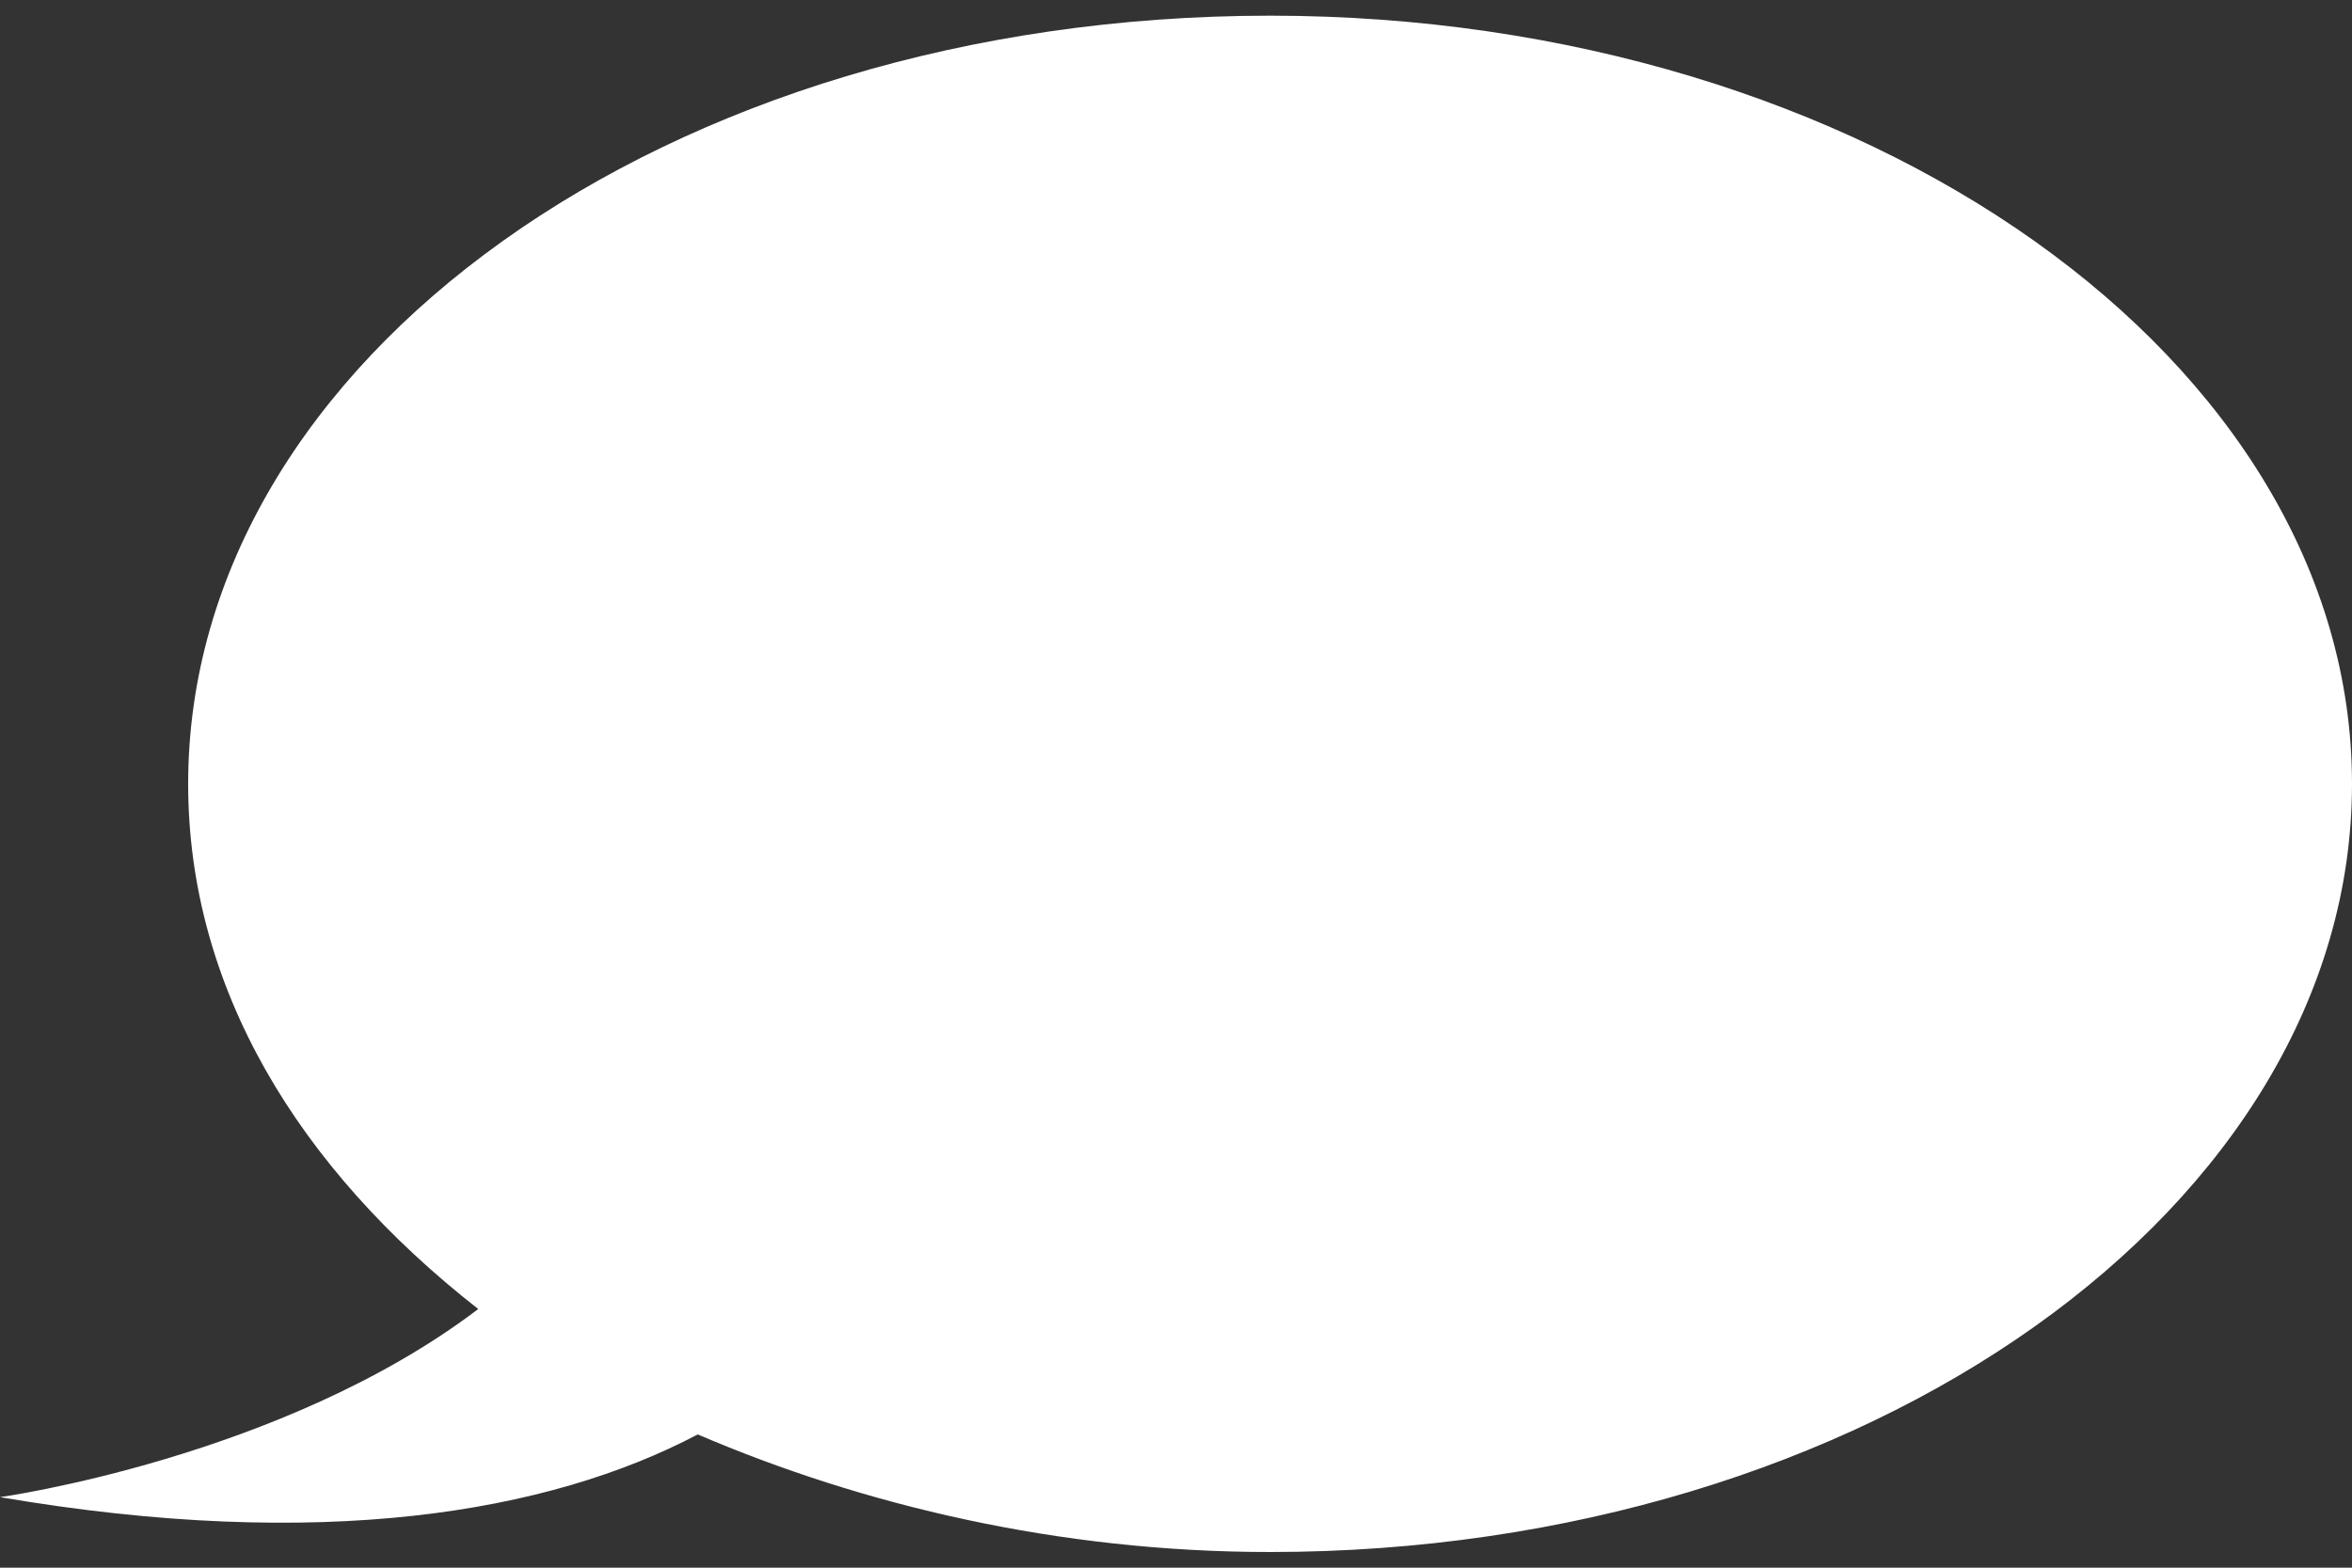 <?xml version="1.0" encoding="utf-8"?>
<!-- Generator: Adobe Illustrator 20.1.0, SVG Export Plug-In . SVG Version: 6.00 Build 0)  -->
<svg version="1.1" id="Layer_1" xmlns="http://www.w3.org/2000/svg" xmlns:xlink="http://www.w3.org/1999/xlink" x="0px" y="0px"
	 viewBox="0 0 30 20" style="enable-background:new 0 0 30 20;" xml:space="preserve">
<rect x="0" y="0" width="30" height="20" fill="#333333" stroke="none"/>
<style type="text/css">
	.st0{fill:#FFFFFF;}
</style>
<path class="st0" d="M16.2,0.2C8.5,0.2,2.4,4.6,2.4,10c0,2.6,1.4,4.9,3.7,6.7C3.6,18.6,0,19.1,0,19.1c4.1,0.7,7,0.2,8.9-0.8
	c2.1,0.9,4.6,1.5,7.3,1.5c7.6,0,13.8-4.4,13.8-9.8C30,4.6,23.8,0.2,16.2,0.2z"/>
</svg>
